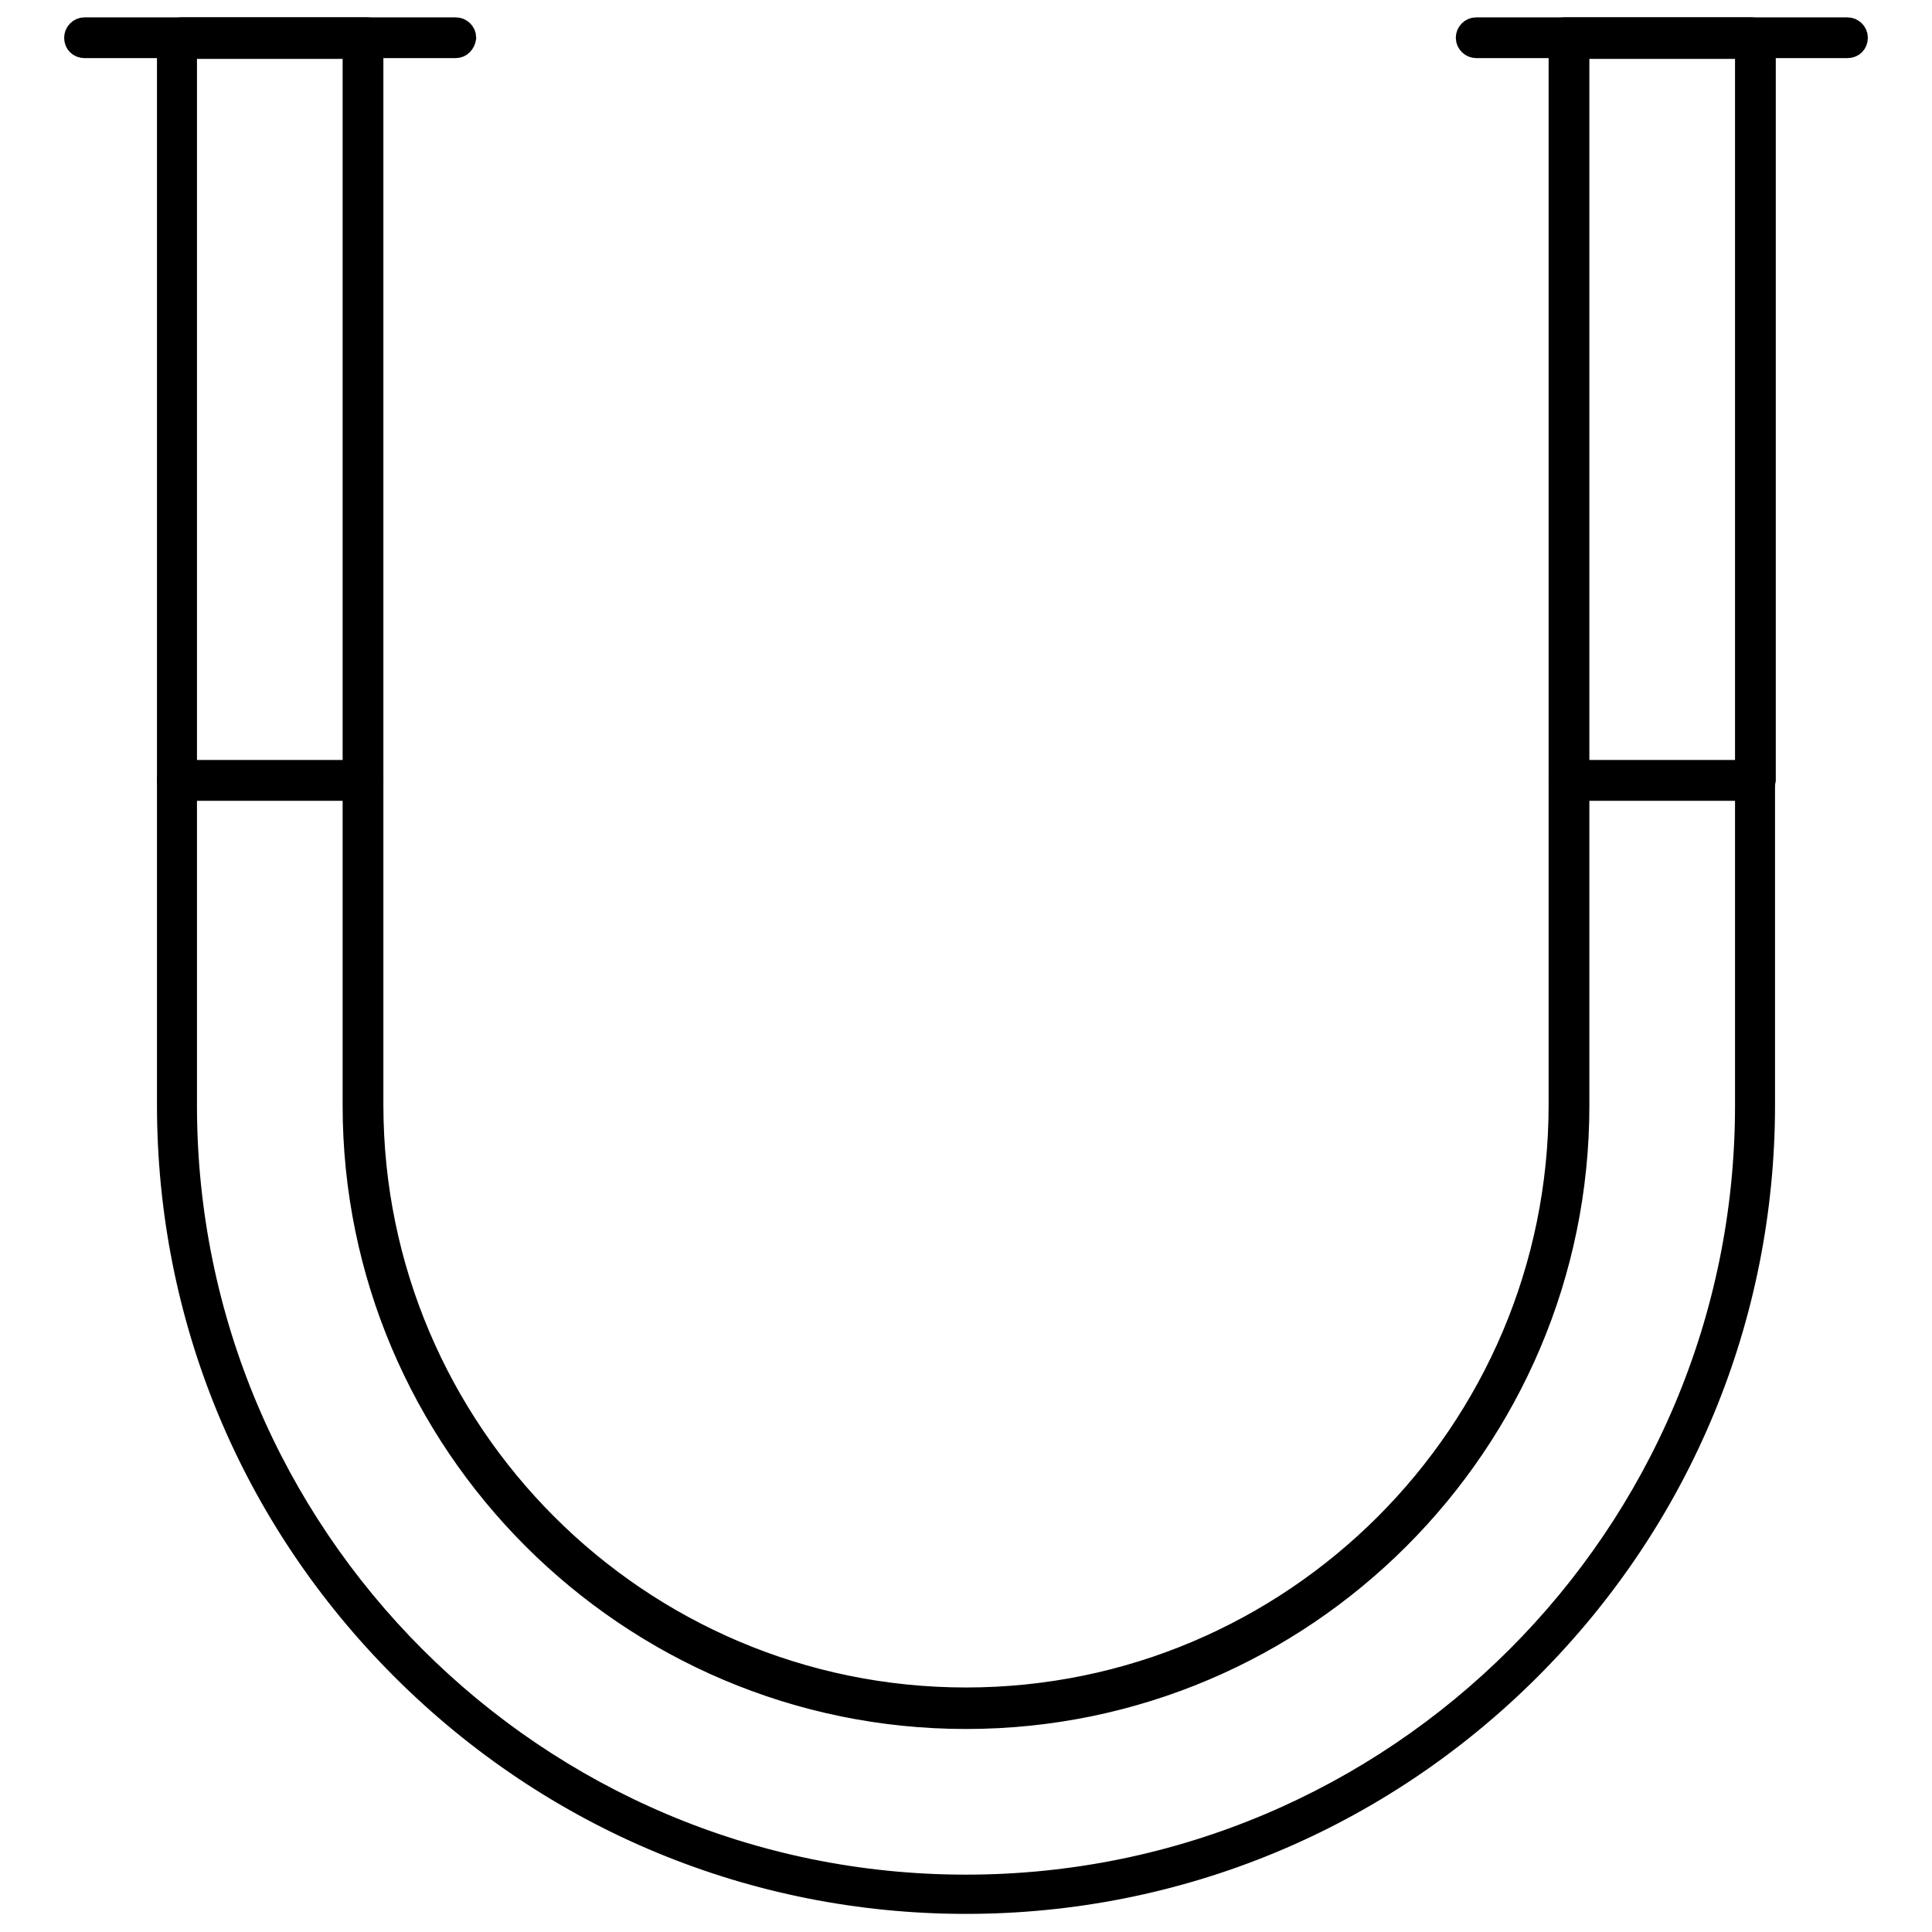 <?xml version="1.0" encoding="utf-8"?>
<!-- Svg Vector Icons : http://www.onlinewebfonts.com/icon -->
<!DOCTYPE svg PUBLIC "-//W3C//DTD SVG 1.1//EN" "http://www.w3.org/Graphics/SVG/1.1/DTD/svg11.dtd">
<svg version="1.1" xmlns="http://www.w3.org/2000/svg" xmlns:xlink="http://www.w3.org/1999/xlink" x="0px" y="0px" viewBox="0 0 256 256" enable-background="new 0 0 256 256" xml:space="preserve">
<g> <path stroke-width="3" fill-opacity="0" stroke="#000000"  d="M60.4,6.2H11.2C10.5,6.2,10,5.7,10,5c0-0.6,0.5-1.2,1.2-1.2h49.2c0.6,0,1.2,0.5,1.2,1.2 C61.5,5.7,61,6.2,60.4,6.2z M244.8,6.2h-49.2c-0.6,0-1.2-0.5-1.2-1.2c0-0.6,0.5-1.2,1.2-1.2h49.2c0.6,0,1.2,0.5,1.2,1.2 C246,5.7,245.5,6.2,244.8,6.2z"/> <path stroke-width="3" fill-opacity="0" stroke="#000000"  d="M48.1,104.6H23.5c-0.6,0-1.2-0.5-1.2-1.2V5.6c0-0.9,0.8-1.8,1.8-1.8h24.6c0.6,0,1.2,0.5,1.2,1.2 c0,0.4-0.2,0.8-0.6,1v97.4C49.3,104.1,48.7,104.6,48.1,104.6z M24.6,102.3h22.3v-96H24.6V102.3L24.6,102.3z M232.5,104.6h-24.6 c-0.6,0-1.2-0.5-1.2-1.2V6c-0.4-0.2-0.6-0.6-0.6-1c0-0.6,0.5-1.2,1.2-1.2H232c0.9,0,1.8,0.8,1.8,1.8v97.8 C233.7,104.1,233.2,104.6,232.5,104.6z M209.1,102.3h22.3v-96h-22.3V102.3L209.1,102.3z"/> <path stroke-width="3" fill-opacity="0" stroke="#000000"  d="M207.9,103.4v43c0,44-36,79.9-79.9,79.9c-44,0-79.9-35.9-79.9-79.9v-43H23.5v43 c0,57.5,47,104.5,104.5,104.5c57.5,0,104.5-47,104.5-104.5v-43H207.9z"/> <path stroke-width="3" fill-opacity="0" stroke="#000000"  d="M128,252.1c-28.1,0-54.7-11-74.7-31c-20-20-31-46.5-31-74.7v-43c0-0.6,0.5-1.2,1.2-1.2h24.6 c0.6,0,1.2,0.5,1.2,1.2v43c0,43.4,35.3,78.7,78.7,78.7c43.4,0,78.7-35.3,78.7-78.7v-43c0-0.6,0.5-1.2,1.2-1.2h24.6 c0.6,0,1.2,0.5,1.2,1.2v43c0,28.1-11,54.7-31,74.7C182.7,241.1,156.1,252.1,128,252.1z M24.6,104.6v41.9 c0,57,46.3,103.4,103.4,103.4c57,0,103.4-46.3,103.4-103.4v-41.9h-22.3v41.9c0,44.7-36.4,81.1-81.1,81.1 c-44.7,0-81.1-36.4-81.1-81.1v-41.9H24.6z"/></g>
</svg>